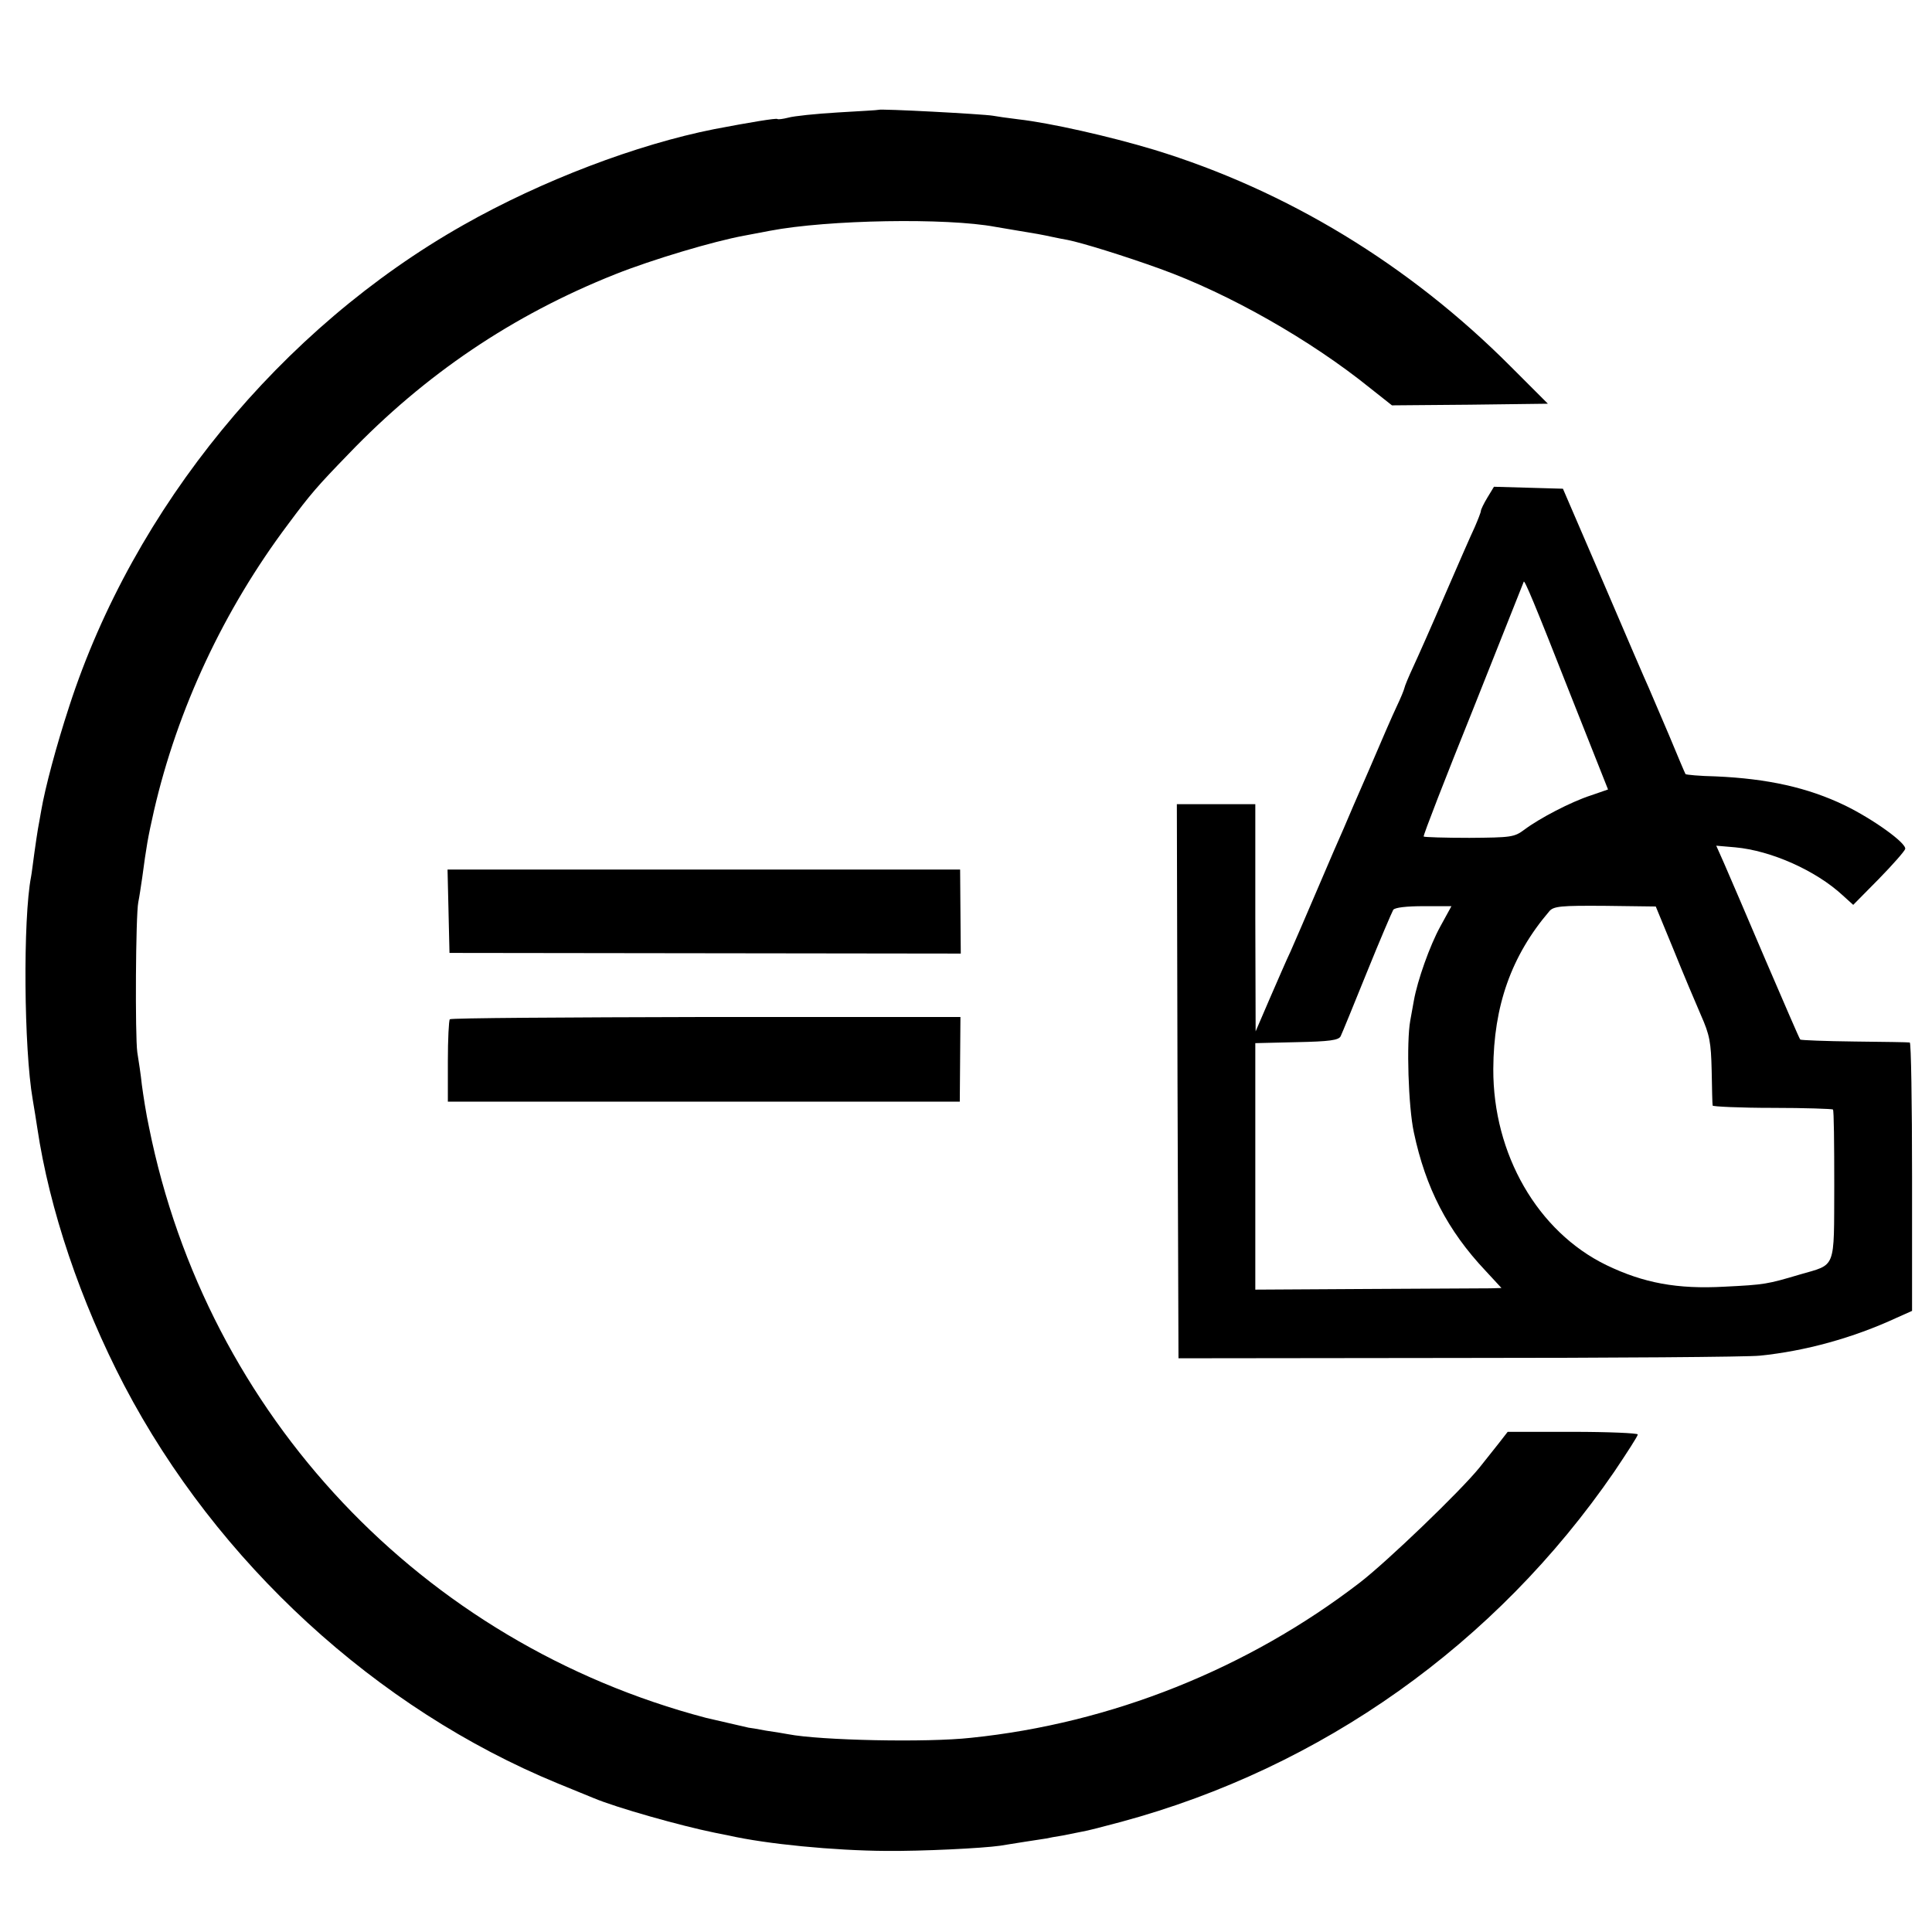 <?xml version="1.0" standalone="no"?>
<!DOCTYPE svg PUBLIC "-//W3C//DTD SVG 20010904//EN"
 "http://www.w3.org/TR/2001/REC-SVG-20010904/DTD/svg10.dtd">
<svg version="1.0" xmlns="http://www.w3.org/2000/svg"
 width="591pt" height="591pt" viewBox="0 0 591 591"
 preserveAspectRatio="xMidYMid meet">
<g transform="translate(0,591) scale(0.1,-0.1)"
fill="#000000" stroke="none">
<path d="M2687 5574 c-1 -1 -57 -4 -124 -8 -67 -4 -135 -11 -152 -16 -16 -4
-31 -6 -33 -4 -4 3 -83 -10 -193 -31 -237 -47 -527 -157 -767 -293 -559 -316
-1009 -865 -1206 -1472 -40 -122 -74 -250 -86 -320 -3 -19 -8 -44 -10 -56 -2
-12 -7 -45 -11 -74 -4 -29 -8 -62 -10 -72 -25 -129 -22 -526 5 -681 5 -28 11
-68 14 -87 37 -249 132 -531 266 -788 284 -542 771 -989 1325 -1217 50 -20 99
-41 110 -45 71 -30 267 -85 370 -106 11 -2 31 -6 45 -9 115 -26 321 -46 481
-47 108 -1 294 8 349 16 14 2 48 8 75 12 28 4 57 9 65 10 8 2 31 6 50 9 19 4
46 9 60 12 14 2 68 16 120 30 614 166 1146 544 1508 1071 39 58 72 109 72 114
0 4 -90 8 -199 8 l-199 0 -28 -36 c-16 -20 -42 -53 -58 -73 -58 -72 -283 -288
-366 -352 -343 -264 -761 -431 -1190 -475 -135 -15 -461 -8 -559 11 -10 2 -41
7 -68 11 -26 5 -50 9 -53 9 -17 4 -126 29 -130 30 -870 229 -1527 926 -1704
1806 -9 41 -18 100 -22 130 -3 30 -10 75 -14 100 -7 51 -5 419 3 459 3 14 8
48 12 75 13 97 17 121 36 205 72 312 214 615 410 876 69 93 90 117 184 214
235 245 503 426 817 551 113 45 301 101 394 118 32 6 68 13 79 15 178 34 541
40 690 12 11 -2 40 -7 65 -11 56 -9 78 -13 110 -20 14 -3 34 -7 46 -9 45 -9
174 -49 282 -88 211 -76 461 -218 643 -365 l67 -53 238 2 239 3 -115 115
c-309 310 -684 538 -1090 662 -136 41 -318 82 -415 93 -33 4 -68 9 -78 11 -29
5 -345 22 -350 18z"/>
<path d="M4550 4388 c-11 -18 -20 -37 -20 -41 0 -4 -9 -27 -19 -50 -11 -23
-52 -117 -91 -207 -39 -91 -83 -190 -97 -220 -14 -30 -26 -59 -27 -65 -1 -5
-11 -30 -23 -55 -12 -25 -49 -110 -83 -190 -35 -80 -71 -163 -80 -185 -10 -22
-46 -105 -80 -185 -34 -80 -71 -165 -82 -190 -12 -25 -40 -90 -64 -145 l-43
-100 -1 348 0 347 -120 0 -120 0 2 -847 3 -848 855 1 c470 0 886 3 923 7 139
14 285 54 419 116 l47 21 0 410 c0 225 -3 411 -7 411 -4 1 -80 2 -169 3 -89 1
-164 4 -166 6 -3 3 -50 113 -107 245 -56 132 -113 264 -126 294 l-24 54 58 -5
c110 -10 247 -71 329 -147 l32 -29 78 79 c43 44 79 85 81 92 4 18 -98 91 -184
133 -114 55 -237 82 -395 89 -50 1 -91 5 -93 7 -1 1 -24 55 -50 118 -27 63
-55 129 -62 145 -8 17 -70 161 -138 320 l-125 290 -105 3 -106 3 -20 -33z
m254 -603 l115 -290 -52 -18 c-62 -20 -159 -71 -204 -105 -31 -23 -40 -24
-168 -25 -75 0 -137 2 -140 4 -2 3 66 178 151 389 84 211 154 387 155 390 1
11 33 -65 143 -345z m-398 -709 c-32 -58 -70 -165 -81 -227 -3 -16 -8 -44 -11
-61 -12 -66 -6 -263 11 -342 36 -170 103 -300 219 -423 l49 -53 -34 -1 c-19 0
-188 -1 -377 -2 l-342 -2 0 377 0 377 126 3 c101 2 129 6 135 18 4 8 40 96 80
195 40 99 77 185 81 192 6 7 40 11 94 11 l84 0 -34 -62z m713 -70 c29 -72 67
-162 84 -201 27 -61 31 -83 33 -170 1 -55 2 -103 3 -107 0 -3 83 -7 183 -7 99
0 183 -3 185 -5 3 -2 4 -107 4 -232 -1 -261 7 -240 -106 -273 -98 -29 -106
-31 -230 -37 -144 -8 -247 11 -361 66 -210 102 -347 339 -346 600 1 193 55
346 171 482 13 16 35 18 171 17 l155 -2 54 -131z"/>
<path d="M1372 3123 l3 -128 782 -1 782 -1 -1 128 -1 129 -784 0 -784 0 3
-127z"/>
<path d="M1376 2792 c-3 -3 -6 -61 -6 -129 l0 -123 783 0 783 0 1 129 1 130
-778 0 c-428 -1 -781 -3 -784 -7z"/>
</g>
</svg>
